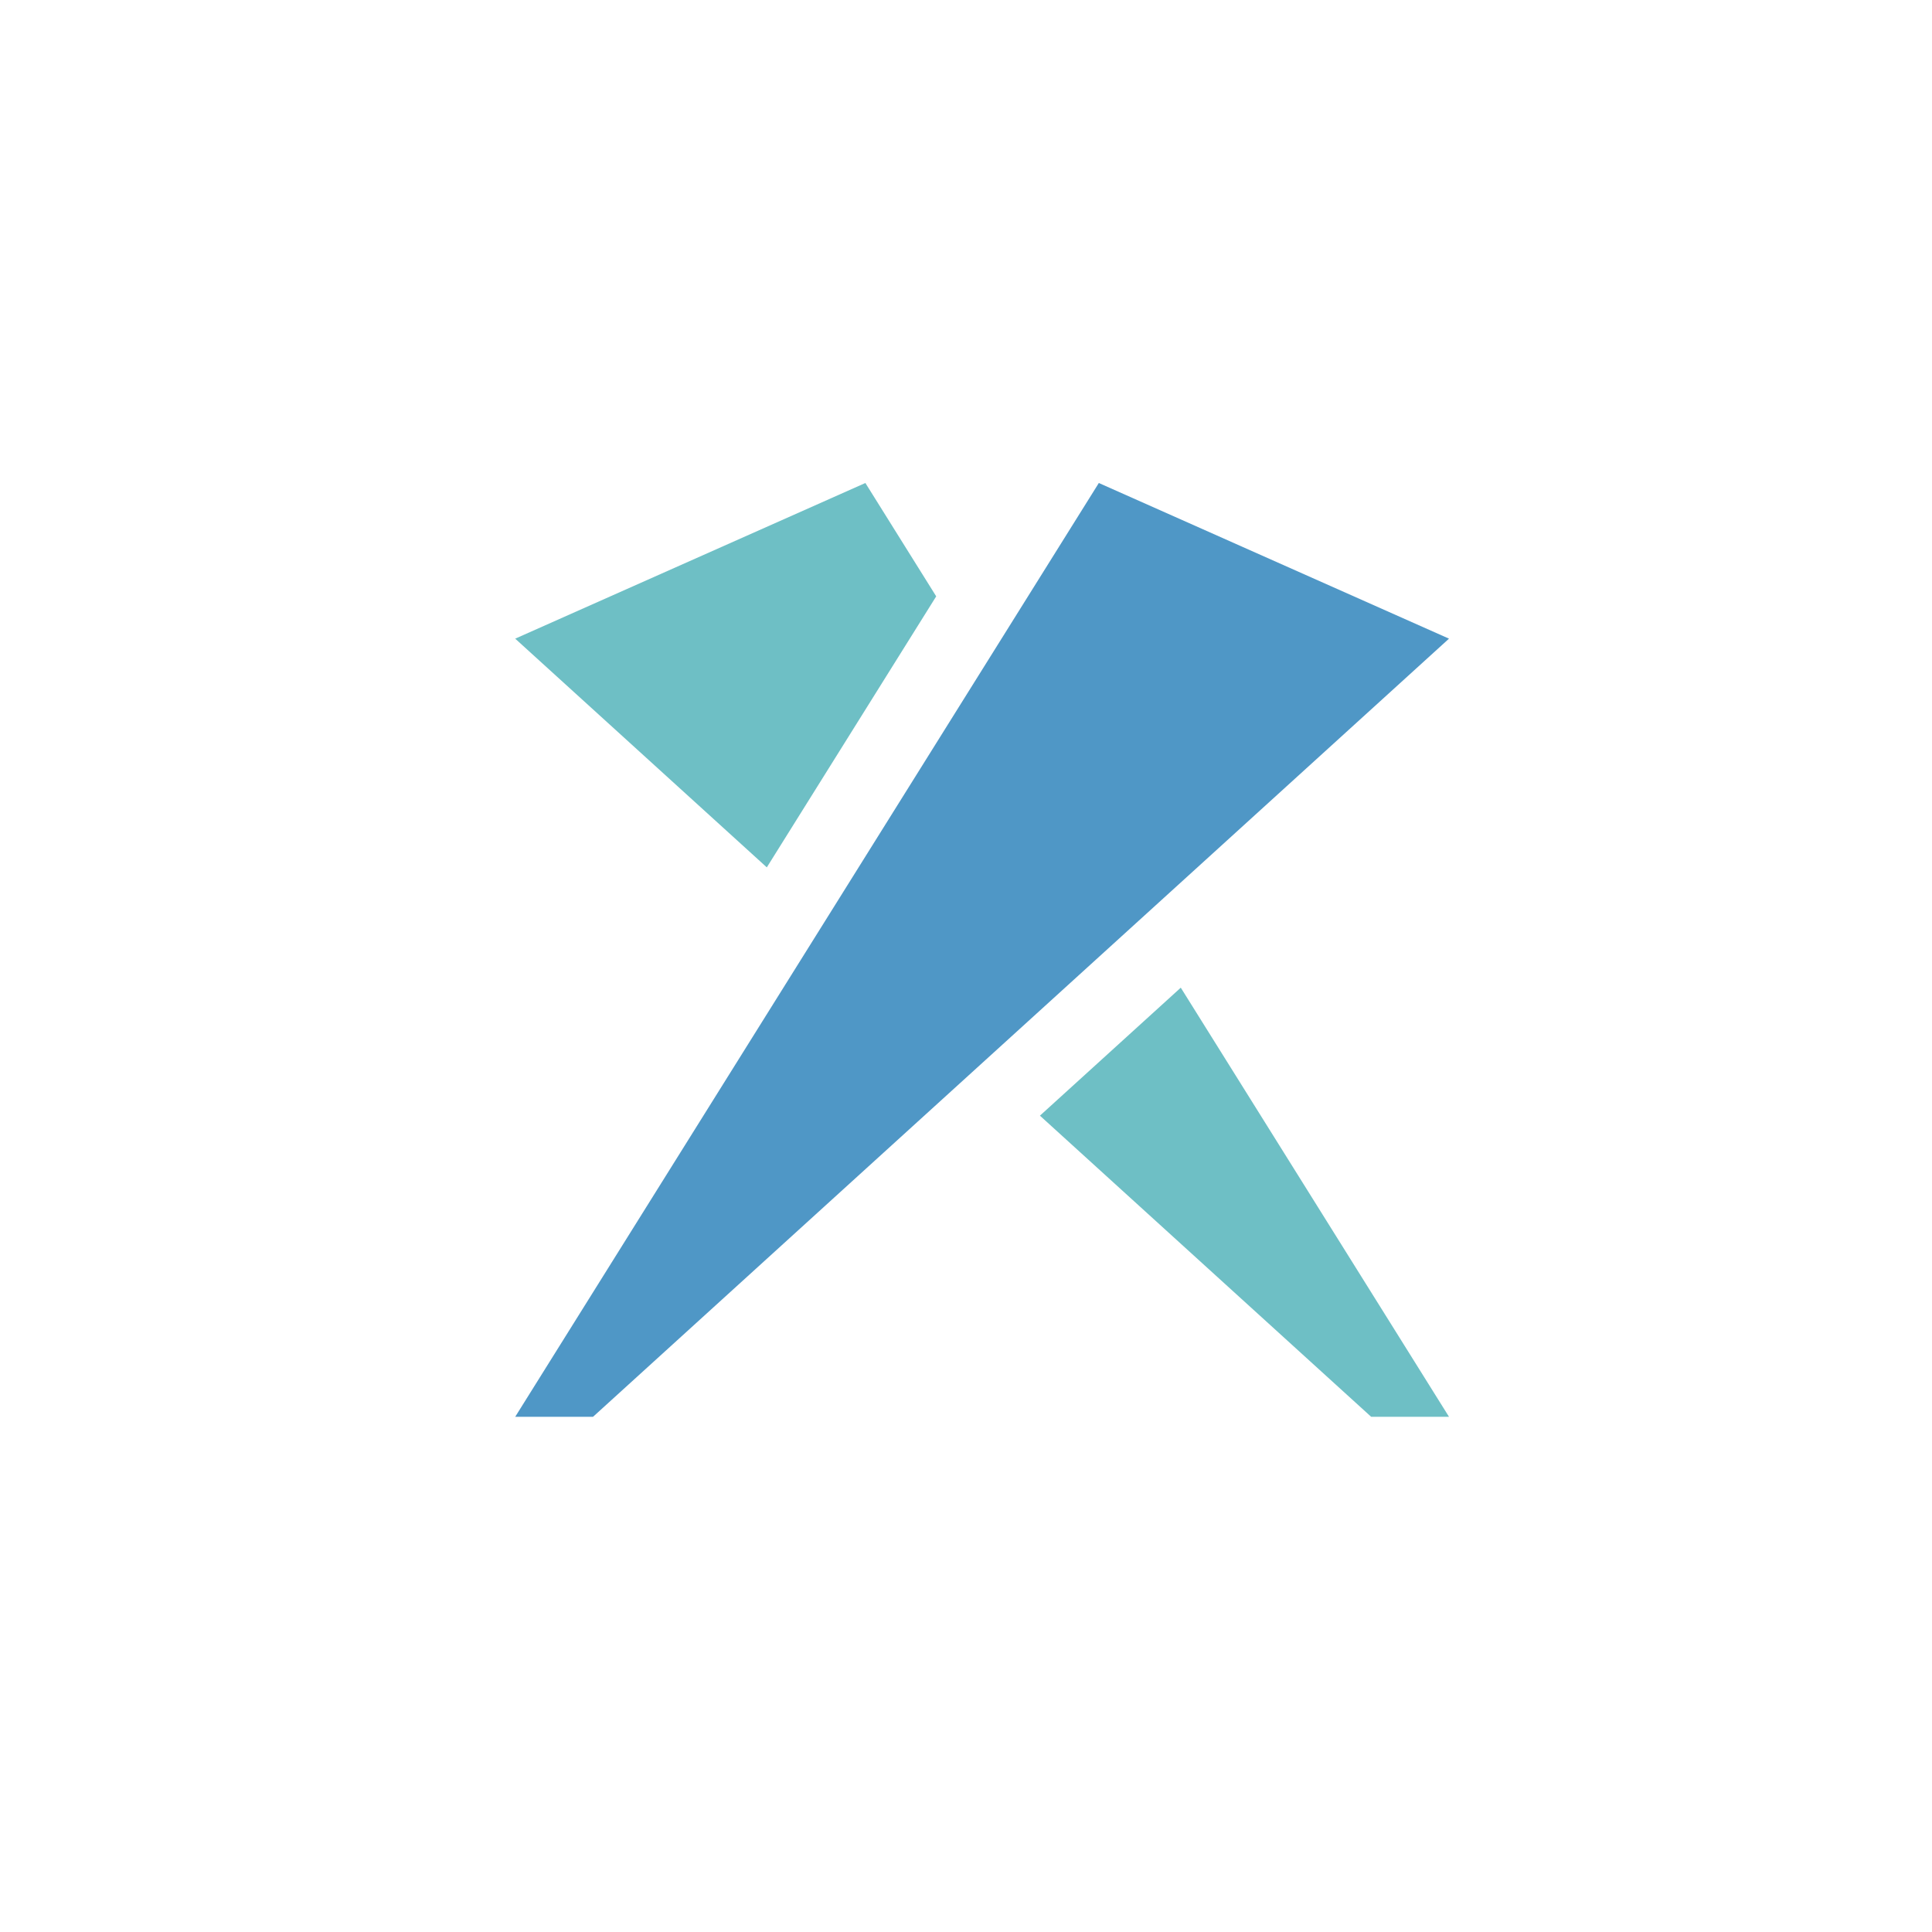 <svg width="60" height="60" viewBox="0 0 60 60" fill="none" xmlns="http://www.w3.org/2000/svg">
<path d="M45 19.834L34.125 15L16 44H18.417L45 19.834Z" fill="#4F97C6"/>
<path d="M29.075 18.52L26.875 15L16 19.834L23.814 26.937L29.075 18.52Z" fill="#6EBFC5"/>
<path d="M32.296 34.648L42.583 44H45L36.67 30.673L32.296 34.648Z" fill="#6EBFC5"/>
</svg>
